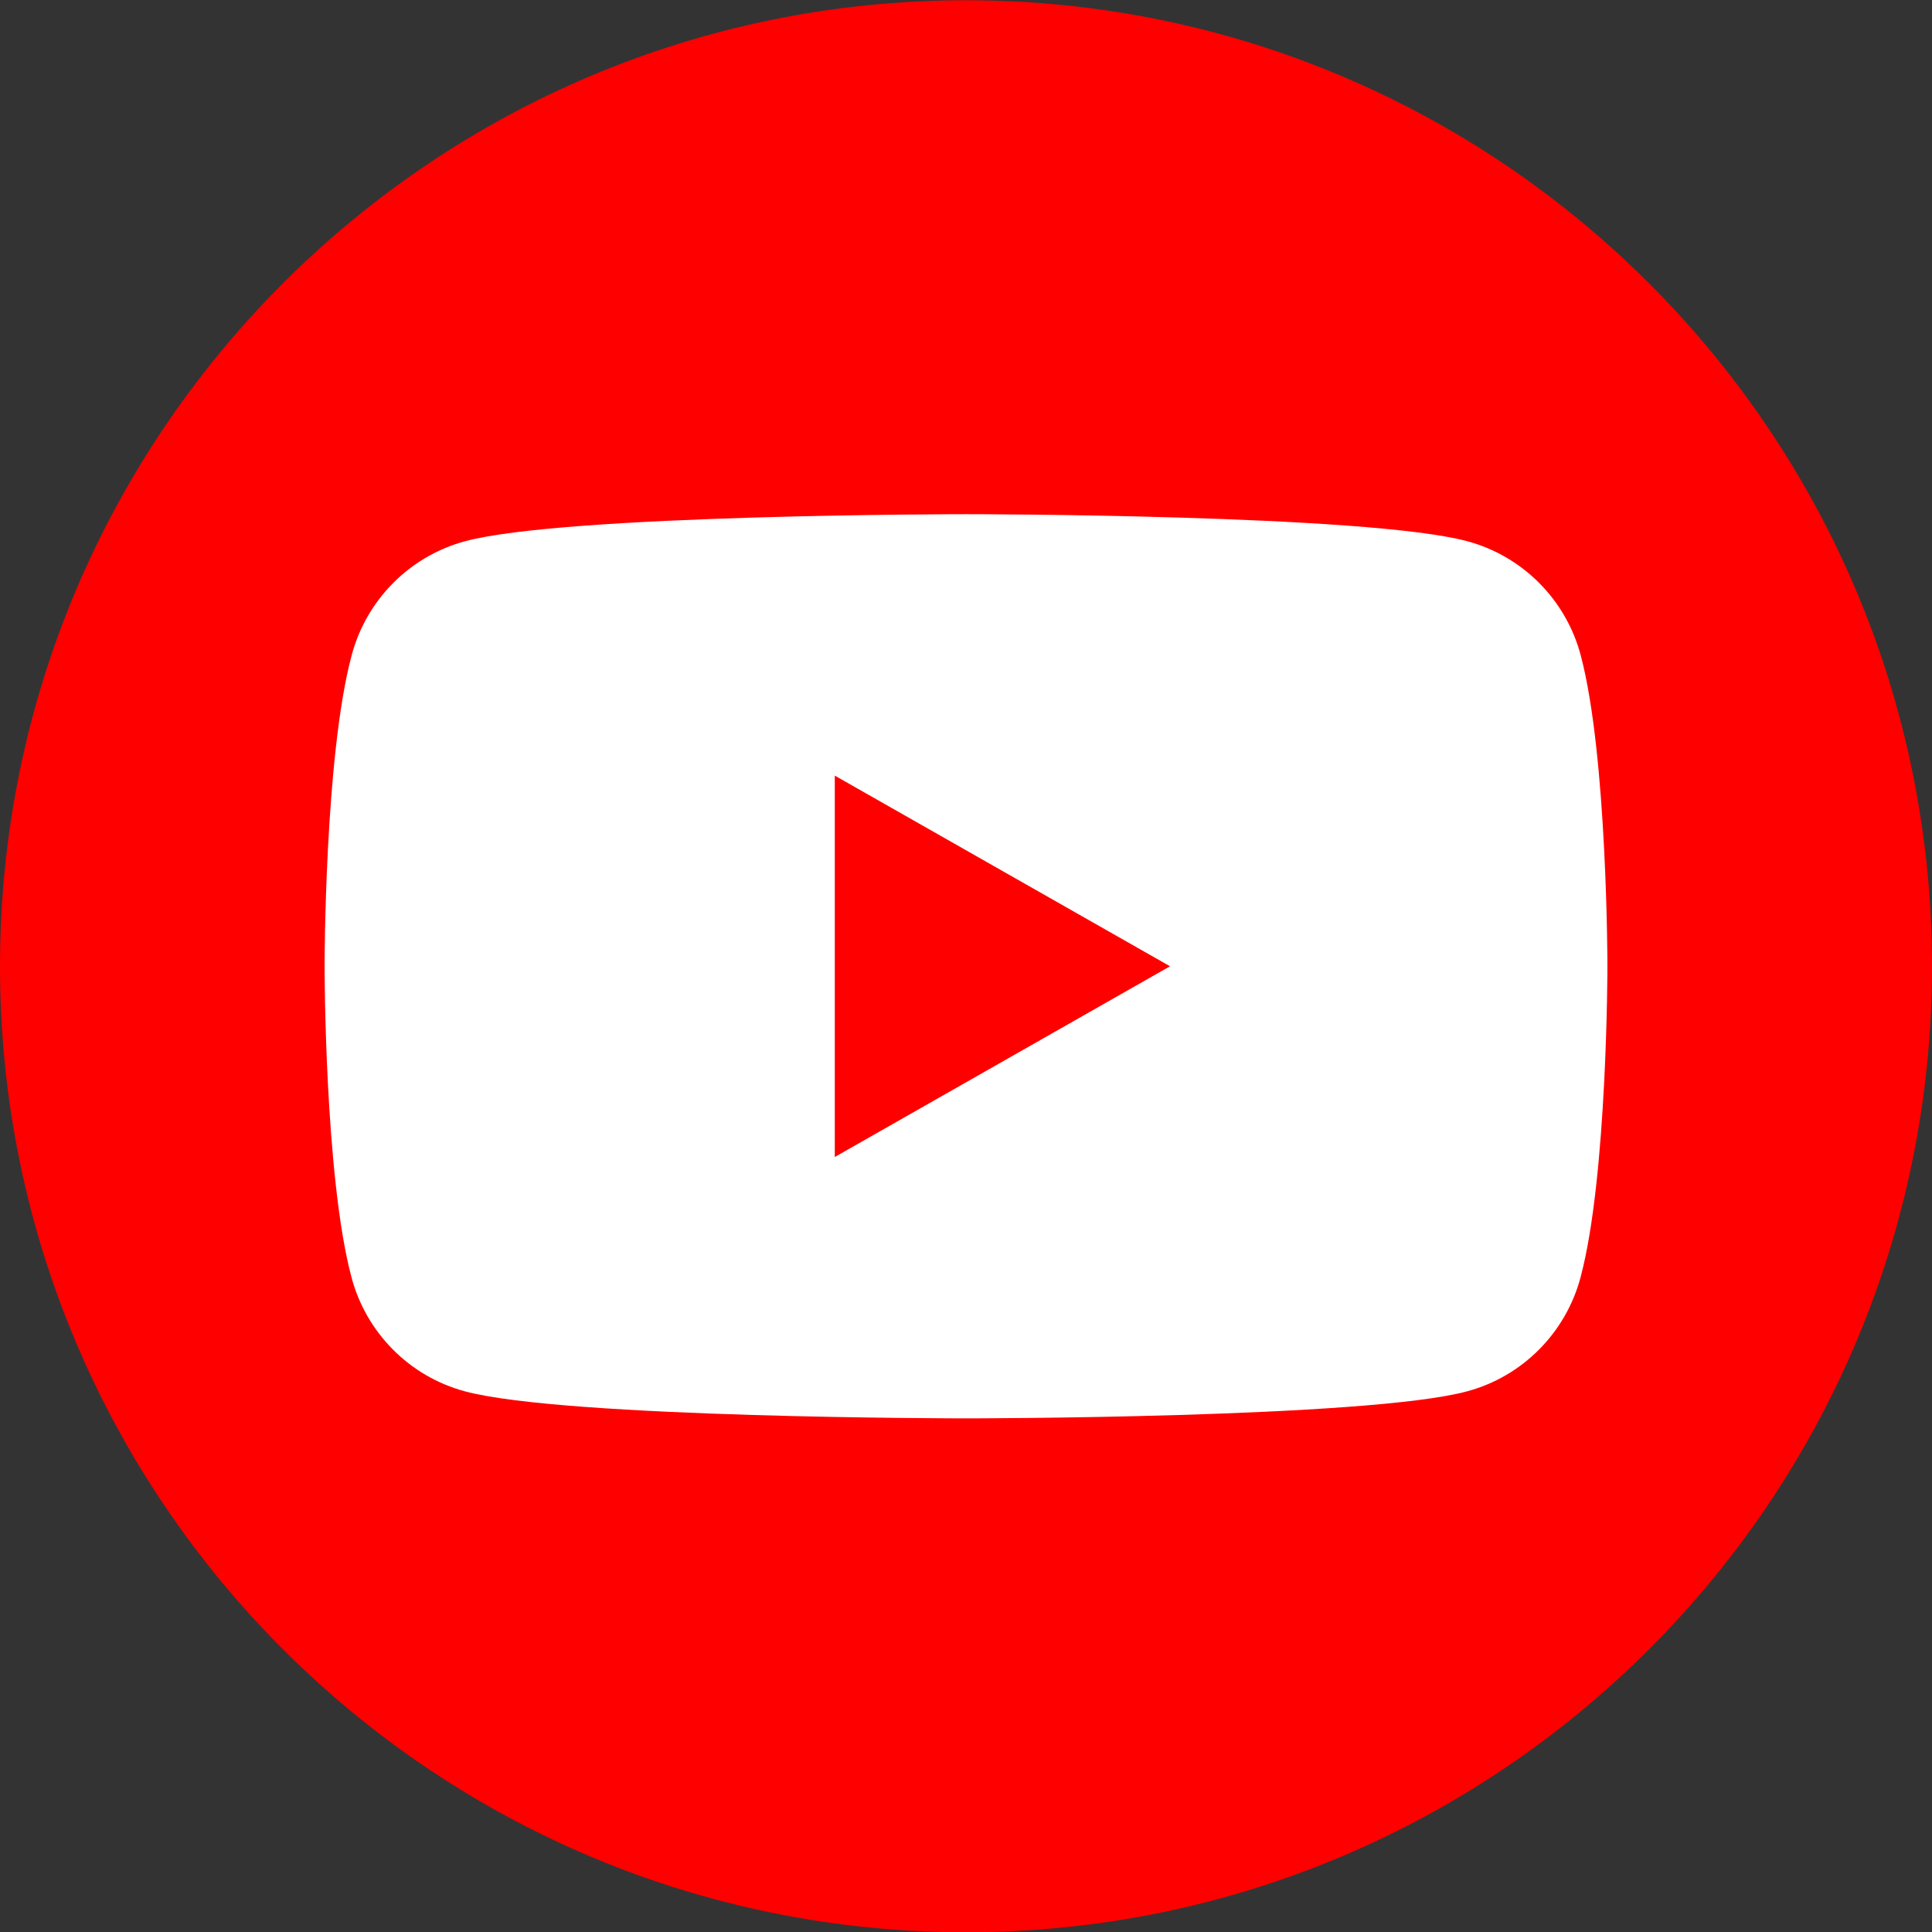 <svg width="35" height="35" viewBox="0 0 35 35" fill="none" xmlns="http://www.w3.org/2000/svg">
<rect x="0" y="0" width="35" height="35" fill="#333333" stroke="none"/>
<g clip-path="url(#clip0_70_2)">
<path d="M17.5 35.005C7.837 35.005 0 27.169 0 17.505C0 7.842 7.837 0.005 17.5 0.005C27.163 0.005 35 7.842 35 17.505C35 27.169 27.163 35.005 17.5 35.005Z" fill="#FF0000"/>
<path d="M28.637 11.874C28.371 10.866 27.584 10.075 26.582 9.805C24.77 9.315 17.503 9.315 17.503 9.315C17.503 9.315 10.234 9.315 8.425 9.805C7.423 10.075 6.636 10.866 6.37 11.874C5.88 13.697 5.88 17.505 5.88 17.505C5.88 17.505 5.88 21.313 6.367 23.137C6.633 24.145 7.42 24.936 8.421 25.205C10.234 25.695 17.5 25.695 17.5 25.695C17.5 25.695 24.77 25.695 26.579 25.205C27.58 24.936 28.367 24.145 28.634 23.137C29.12 21.313 29.12 17.505 29.12 17.505C29.12 17.505 29.12 13.697 28.637 11.874ZM15.123 20.96V14.051L21.196 17.505L15.123 20.96Z" fill="white"/>
</g>
<defs>
<clipPath id="clip0_70_2">
<rect width="35" height="35" fill="white" transform="translate(0 0.005)"/>
</clipPath>
</defs>
</svg>
